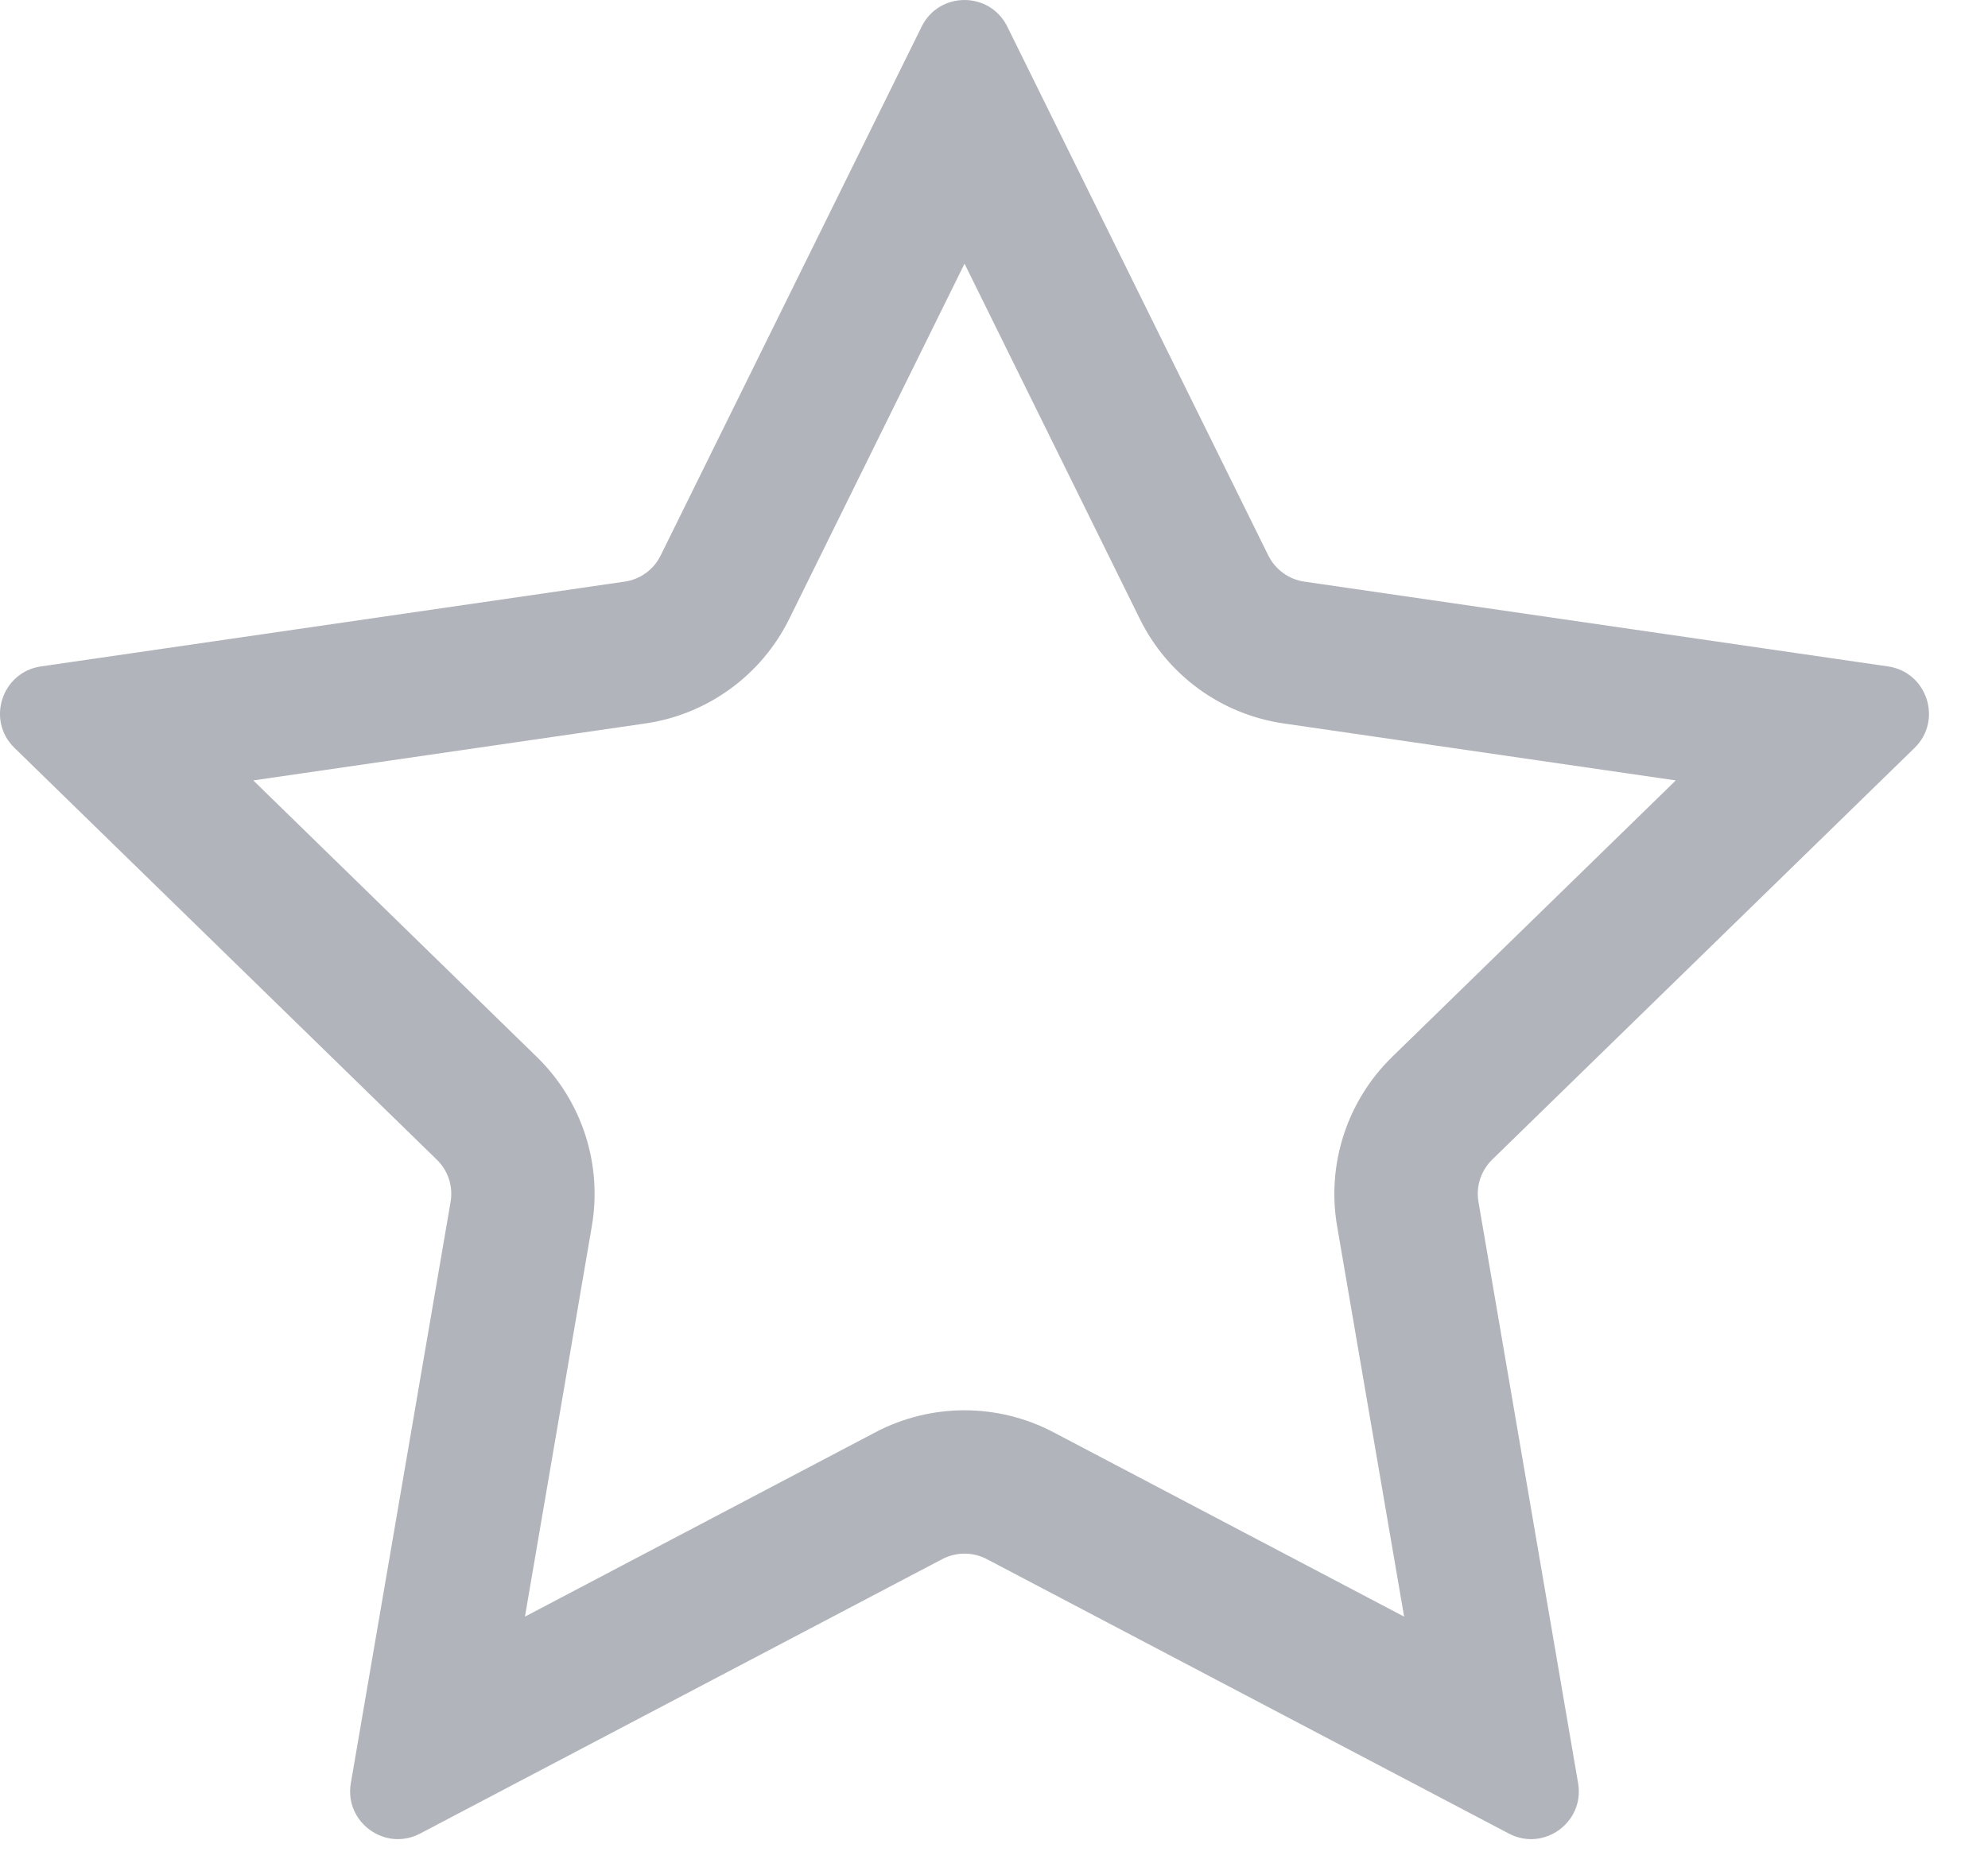 <?xml version="1.0" encoding="utf-8"?>
<svg xmlns="http://www.w3.org/2000/svg" fill="none" height="100%" overflow="visible" preserveAspectRatio="none" style="display: block;" viewBox="0 0 17 16" width="100%">
<path clip-rule="evenodd" d="M5.649 4.751C5.59 4.871 5.475 4.955 5.341 4.974L0.35 5.699C0.015 5.748 -0.119 6.16 0.124 6.396L3.735 9.917C3.832 10.011 3.876 10.146 3.853 10.279L3 15.25C2.943 15.583 3.294 15.838 3.593 15.68L8.058 13.333C8.177 13.271 8.319 13.271 8.438 13.333L12.902 15.68C13.202 15.838 13.552 15.583 13.495 15.25L12.643 10.279C12.62 10.146 12.664 10.011 12.76 9.917L16.372 6.396C16.614 6.16 16.48 5.748 16.145 5.699L11.154 4.974C11.021 4.955 10.906 4.871 10.846 4.751L8.614 0.228C8.464 -0.076 8.031 -0.076 7.881 0.228L5.649 4.751ZM8.248 2.255L6.749 5.293C6.51 5.776 6.05 6.11 5.518 6.187L2.166 6.674L4.591 9.039C4.977 9.415 5.152 9.956 5.061 10.486L4.489 13.825L7.487 12.248C7.963 11.998 8.532 11.998 9.008 12.248L12.007 13.825L11.434 10.486C11.343 9.956 11.519 9.415 11.904 9.039L14.33 6.674L10.978 6.187C10.445 6.11 9.985 5.776 9.747 5.293L8.248 2.255Z" fill="#B1B5BB" fill-rule="evenodd" id="path (Stroke)"/>
</svg>